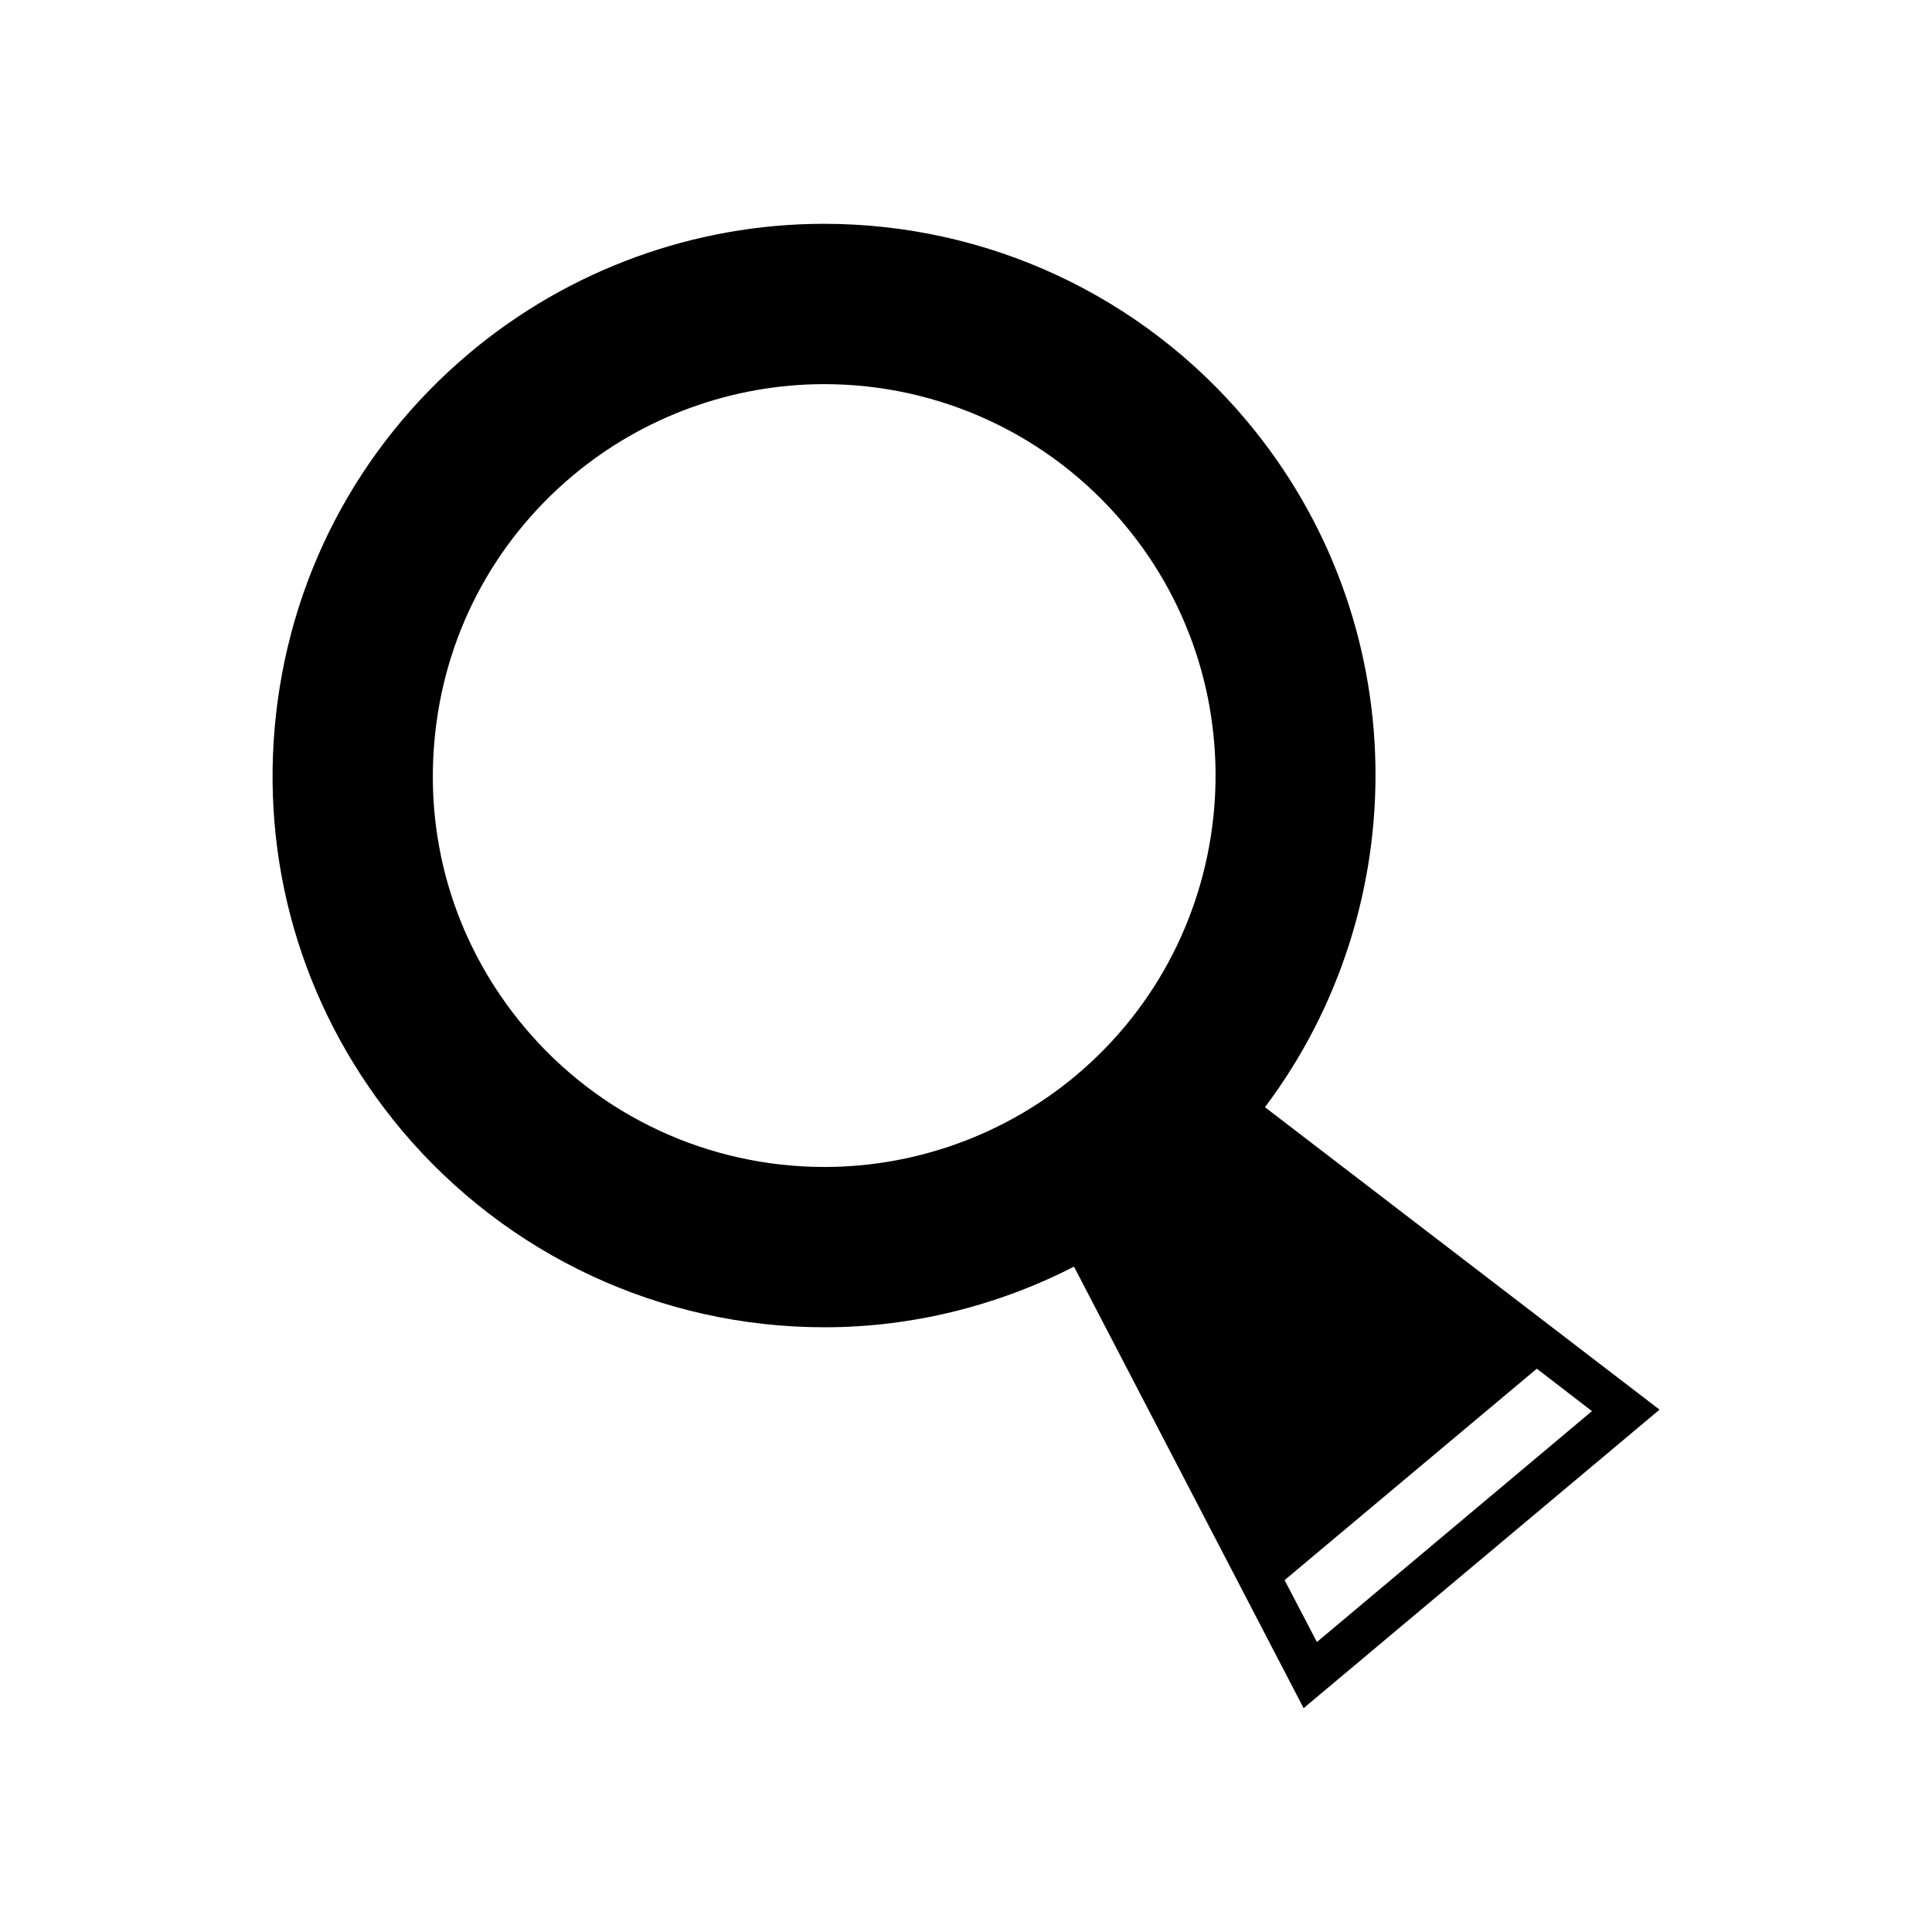 <?xml version="1.0" encoding="UTF-8"?>
<!-- Uploaded to: ICON Repo, www.svgrepo.com, Generator: ICON Repo Mixer Tools -->
<svg fill="#000000" width="800px" height="800px" version="1.1" viewBox="144 144 512 512" xmlns="http://www.w3.org/2000/svg">
 <path d="m282.97 416.2c19.758 23.566 48.758 37.059 79.547 37.059 24.293 0 47.969-8.621 66.613-24.238 43.832-36.781 49.543-102.33 12.766-146.16-19.762-23.566-48.758-37.059-79.492-37.059-24.293 0-47.977 8.621-66.613 24.238-21.277 17.859-34.258 42.824-36.672 70.422-2.461 27.656 6.047 54.523 23.852 75.742zm268.3 90.516-66.84 56.035 8.566 16.398 72.887-61.184zm-76.859-251.18c44.504 53.066 44.781 128.75 4.816 181.88l104.57 80.156-94.324 79.105-60.848-117c-20.375 10.414-42.988 16.066-66.109 16.066-43.383 0-84.191-19.09-112.07-52.23-25.074-29.953-37.059-67.848-33.641-106.75 3.418-38.906 21.773-74.117 51.664-99.246 26.312-22.059 59.621-34.203 93.879-34.203 43.387 0 84.25 19.035 112.07 52.23z"/>
</svg>